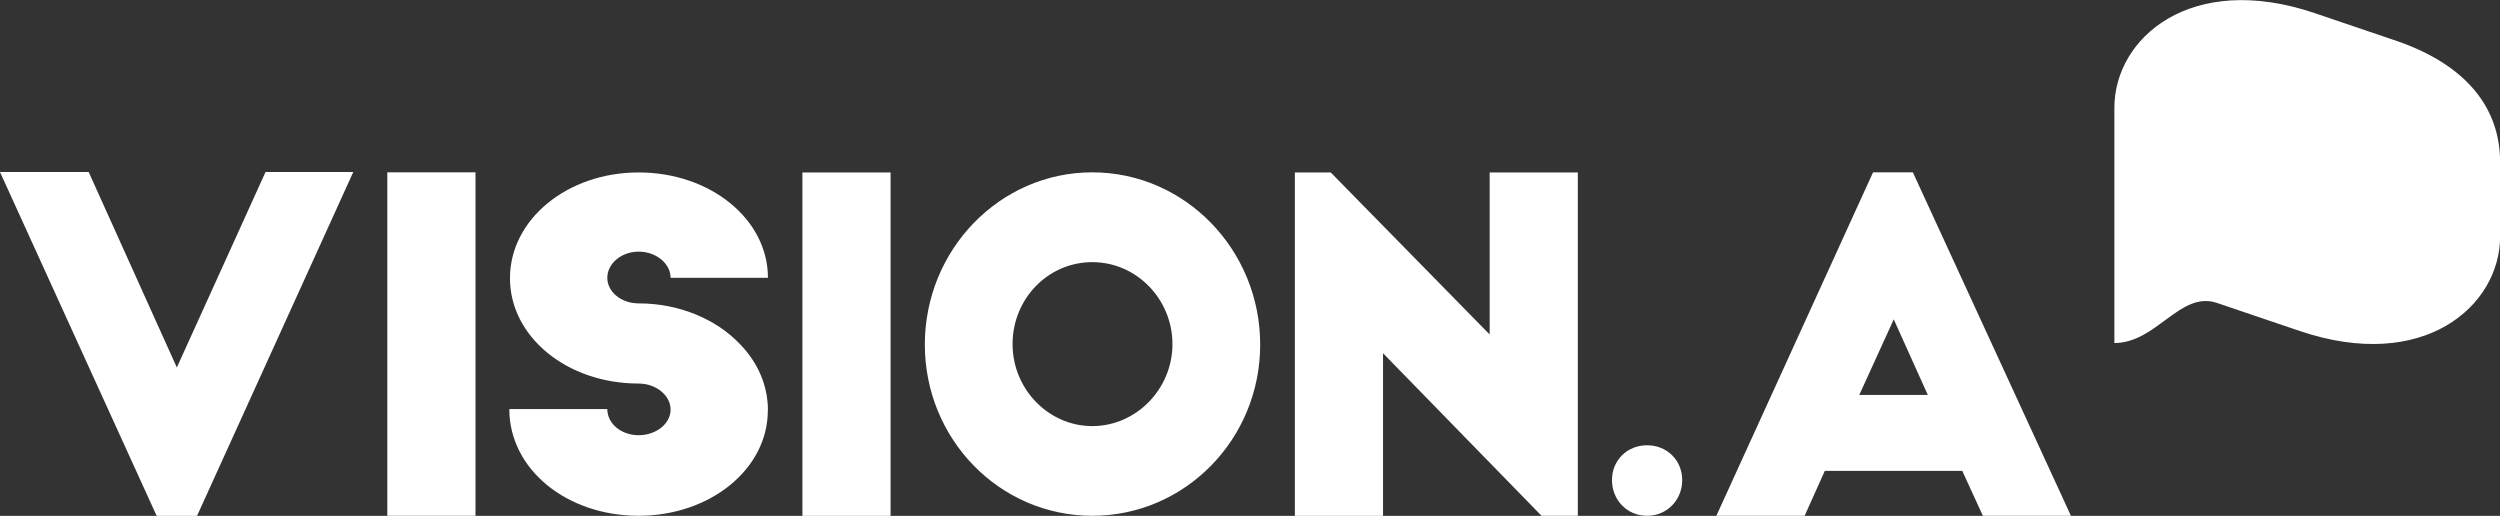 <svg fill="none" height="52" viewBox="0 0 252 52" width="252" xmlns="http://www.w3.org/2000/svg" xmlns:xlink="http://www.w3.org/1999/xlink"><rect x="0" y="0" width="252" height="52" fill="#333333" stroke="none"/><clipPath id="a"><path d="m0 0h252v52h-252z"/></clipPath><g clip-path="url(#a)"><path d="m213.118 34.578c4.293 0 6.638-5.304 10.361-4.04 9.446 3.197 3.744 1.275 8.349 2.83 12.458 4.213 20.183-2.495 20.183-9.538v-7.475c0-5.325-3.217-9.722-10.361-12.206 0 0-3.744-1.264-8.338-2.83-12.458-4.213-20.183 2.495-20.183 9.549v23.721m-177.518-17.25-15.751 34.663h-4.067l-15.794-34.663h8.94l8.887 19.703 8.94-19.703zm54.159.043h-8.887v34.62h8.887zm-12.362 24.002c0-2.538-1.022-4.85-2.819-6.697-2.367-2.495-6.089-4.105-10.21-4.105-1.754 0-3.163-1.156-3.163-2.582 0-1.426 1.409-2.636 3.163-2.636s3.217 1.199 3.217 2.636h9.812c0-5.909-5.81-10.618-13.029-10.618s-12.975 4.753-12.975 10.661 5.756 10.618 12.975 10.618c1.754 0 3.217 1.199 3.217 2.625 0 1.426-1.463 2.582-3.217 2.582s-3.163-1.156-3.163-2.636h-9.877c0 6.092 5.81 10.759 13.029 10.759 7.219 0 13.029-4.71 13.029-10.618m-29.468-24.002h-8.887v34.62h8.887v-34.609zm118.098 34.62c2.011 0 3.539-1.599 3.539-3.597 0-1.998-1.528-3.511-3.539-3.511-2.012 0-3.54 1.512-3.54 3.511 0 1.998 1.517 3.597 3.54 3.597zm42.733 0h-8.887l-2.076-4.526h-13.857l-2.034 4.526h-8.897l15.794-34.62h4.013l15.933 34.62zm-14.438-12.184-3.432-7.615-3.475 7.615zm-54.912-4.202 15.976 16.386h3.658v-34.609h-8.886v16.332l-16.02-16.332h-3.615v34.62h8.887v-16.386zm-46.187-.875c0-9.549 7.542-17.359 16.88-17.359 9.339 0 16.923 7.799 16.923 17.359 0 9.56-7.584 17.261-16.923 17.261-9.338 0-16.88-7.713-16.88-17.261zm8.843-.043c0 4.526 3.615 8.263 8.037 8.263s8.08-3.737 8.08-8.263c0-4.526-3.615-8.264-8.08-8.264s-8.037 3.694-8.037 8.264z" fill="#fff"/></g></svg>